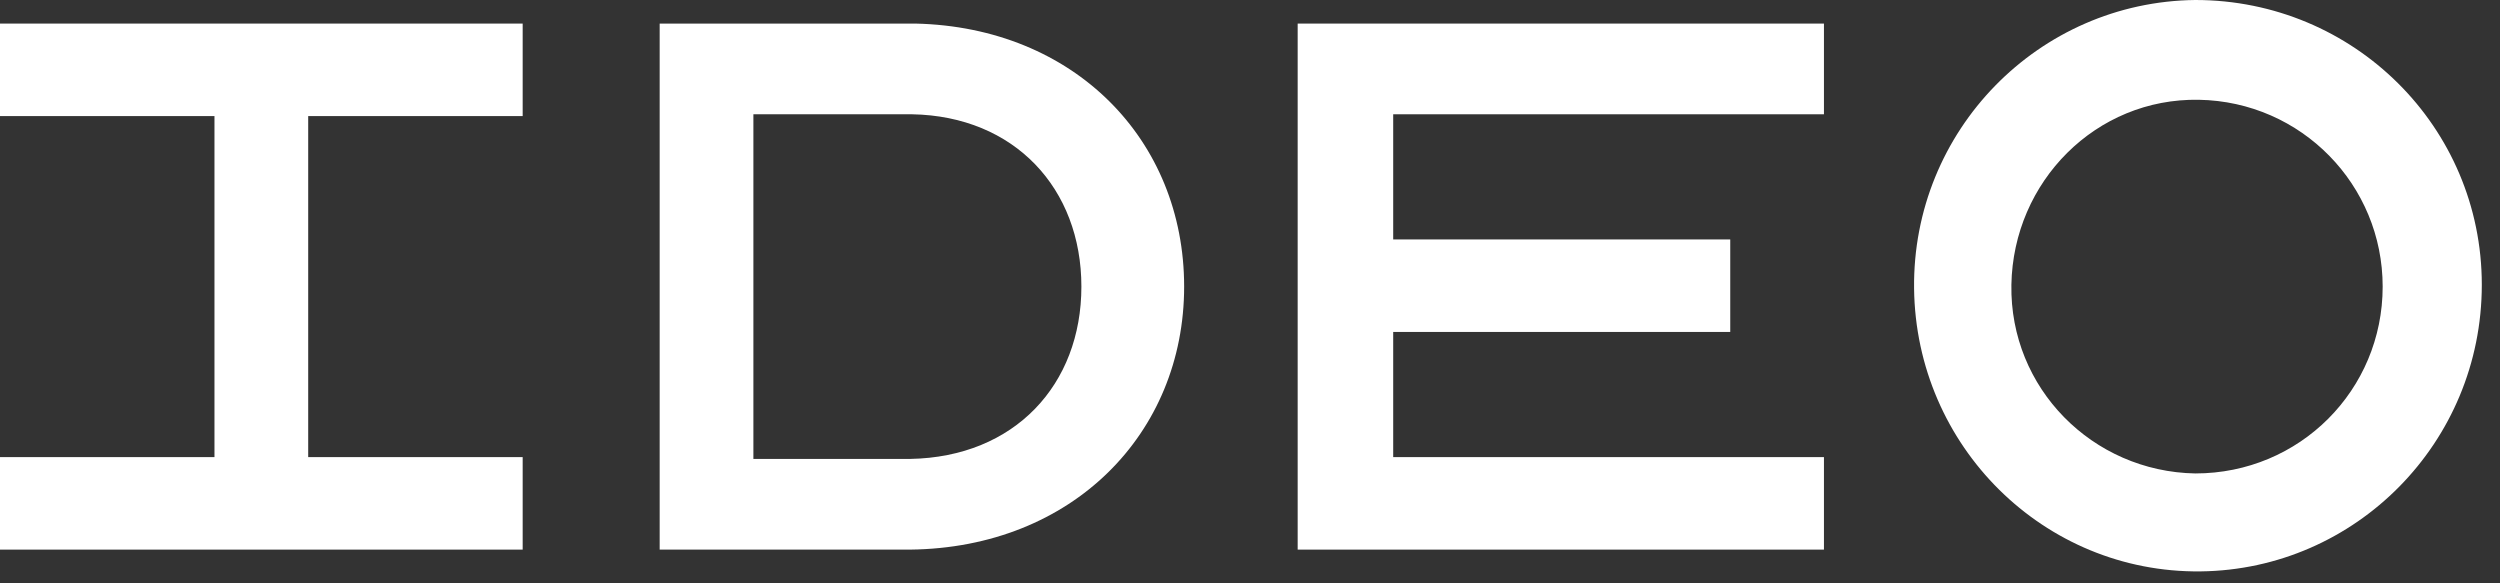 <svg width="90" height="21" viewBox="0 0 90 21" fill="none" xmlns="http://www.w3.org/2000/svg">
<rect x="0" y="0" width="90" height="21" fill="#333333" stroke="none"/>
<g clip-path="url(#clip0_204_10475)">
<path d="M18.816 4.179V0.849H11.03H7.721H0V4.179H7.721V16.456H0V19.786H7.721H11.03H18.816V16.456H11.095V4.179H18.816Z" fill="white"/>
<path d="M65.662 4.114V0.849H60.666H46.716V4.114V16.456V19.786H60.796H65.662V16.456H50.155V11.95H62.289V8.62H50.155V4.114H65.662Z" fill="white"/>
<path d="M32.961 0.849H23.748V19.786H32.766C38.606 19.721 42.629 15.607 42.629 10.318C42.629 5.028 38.671 0.979 32.961 0.849ZM32.766 16.521H27.316H27.122V4.114H32.831C36.53 4.179 38.93 6.791 38.93 10.318C38.93 13.844 36.53 16.456 32.766 16.521Z" fill="white"/>
<path d="M79.029 0C73.384 0.065 68.842 4.702 68.907 10.383C68.972 16.064 73.578 20.635 79.223 20.57C84.803 20.505 89.345 15.934 89.345 10.252C89.345 4.571 84.738 0 79.029 0ZM79.029 17.044C75.33 16.978 72.346 13.975 72.41 10.252C72.475 6.53 75.46 3.526 79.158 3.592C82.857 3.657 85.776 6.661 85.776 10.318C85.776 14.04 82.792 17.044 79.029 17.044Z" fill="white"/>
</g>
<defs>
<clipPath id="clip0_204_10475">
<rect width="89.41" height="20.57" fill="white"/>
</clipPath>
</defs>
</svg>
